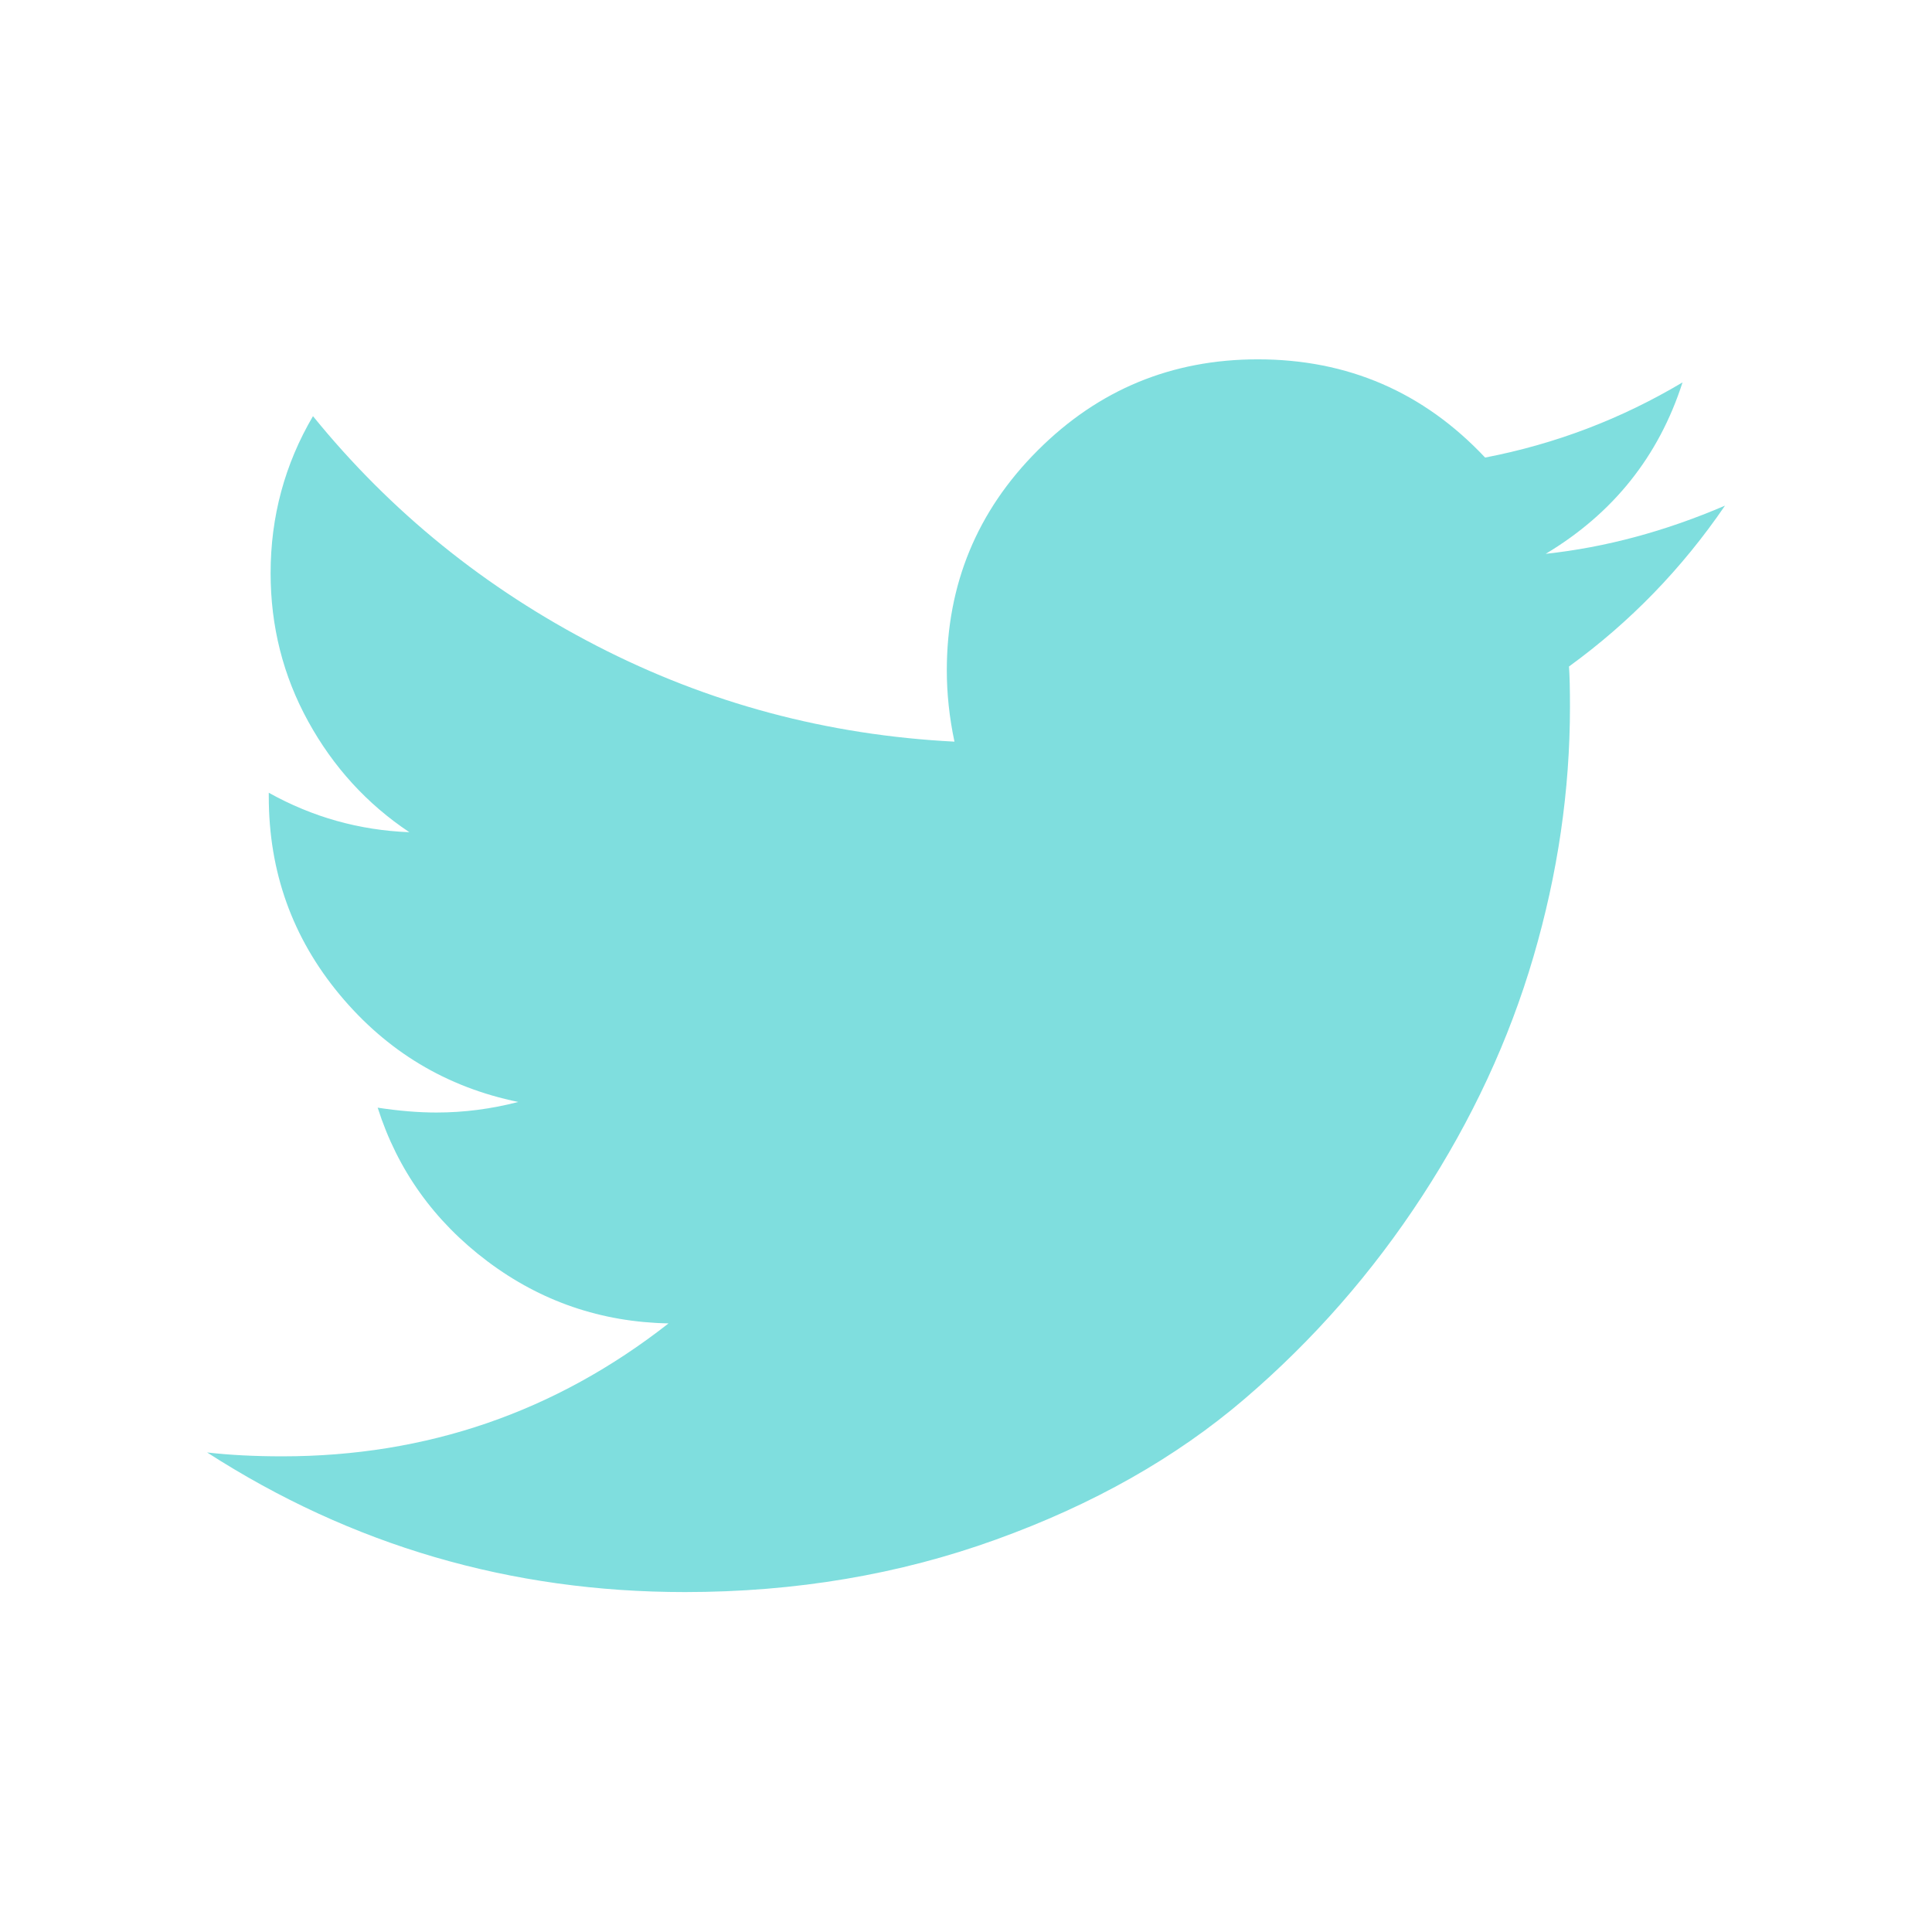 <?xml version="1.0" encoding="utf-8"?>
<!-- Generator: Adobe Illustrator 24.2.1, SVG Export Plug-In . SVG Version: 6.00 Build 0)  -->
<svg version="1.1" id="Layer_1" xmlns="http://www.w3.org/2000/svg" xmlns:xlink="http://www.w3.org/1999/xlink" x="0px" y="0px"
	 viewBox="0 0 1792 1792" style="enable-background:new 0 0 1792 1792;" xml:space="preserve">
<style type="text/css">
	.st0{fill:#7FDEDE;}
</style>
<path class="st0" d="M1600,469c-39.9,58.4-88.1,108.1-144.7,149.2c0.6,8.3,0.9,20.8,0.9,37.5c0,77.4-11.3,154.7-33.9,231.8
	s-57,151.1-103.2,222s-101.1,133.6-164.8,188.1c-63.7,54.5-140.6,98-230.5,130.4c-89.9,32.5-186.1,48.7-288.6,48.7
	c-161.4,0-309.1-43.2-443.1-129.5c20.8,2.4,44.1,3.6,69.7,3.6c134,0,253.4-41.1,358.3-123.3c-62.5-1.2-118.5-20.4-168-57.6
	c-49.4-37.2-83.4-84.7-101.8-142.5c19.7,3,37.8,4.5,54.5,4.5c25.6,0,50.9-3.3,75.9-9.8c-66.7-13.7-121.9-46.9-165.7-99.6
	c-43.8-52.7-65.7-113.9-65.7-183.6v-3.6c40.5,22.6,84,34.8,130.4,36.6c-39.3-26.2-70.6-60.5-93.8-102.7
	C262.6,626.9,251,581,251,531.6c0-52.4,13.1-101,39.3-145.6c72,88.7,159.7,159.7,263.1,213c103.3,53.3,214,82.9,331.9,88.9
	c-4.8-22.6-7.1-44.7-7.1-66.1c0-79.8,28.1-147.9,84.4-204.1c56.3-56.3,124.3-84.4,204.1-84.4c83.4,0,153.7,30.4,210.8,91.1
	c64.9-12.5,126-35.7,183.1-69.7c-22,68.5-64.3,121.5-126.9,159C1489.2,507.7,1544.6,492.8,1600,469z"/>
</svg>
